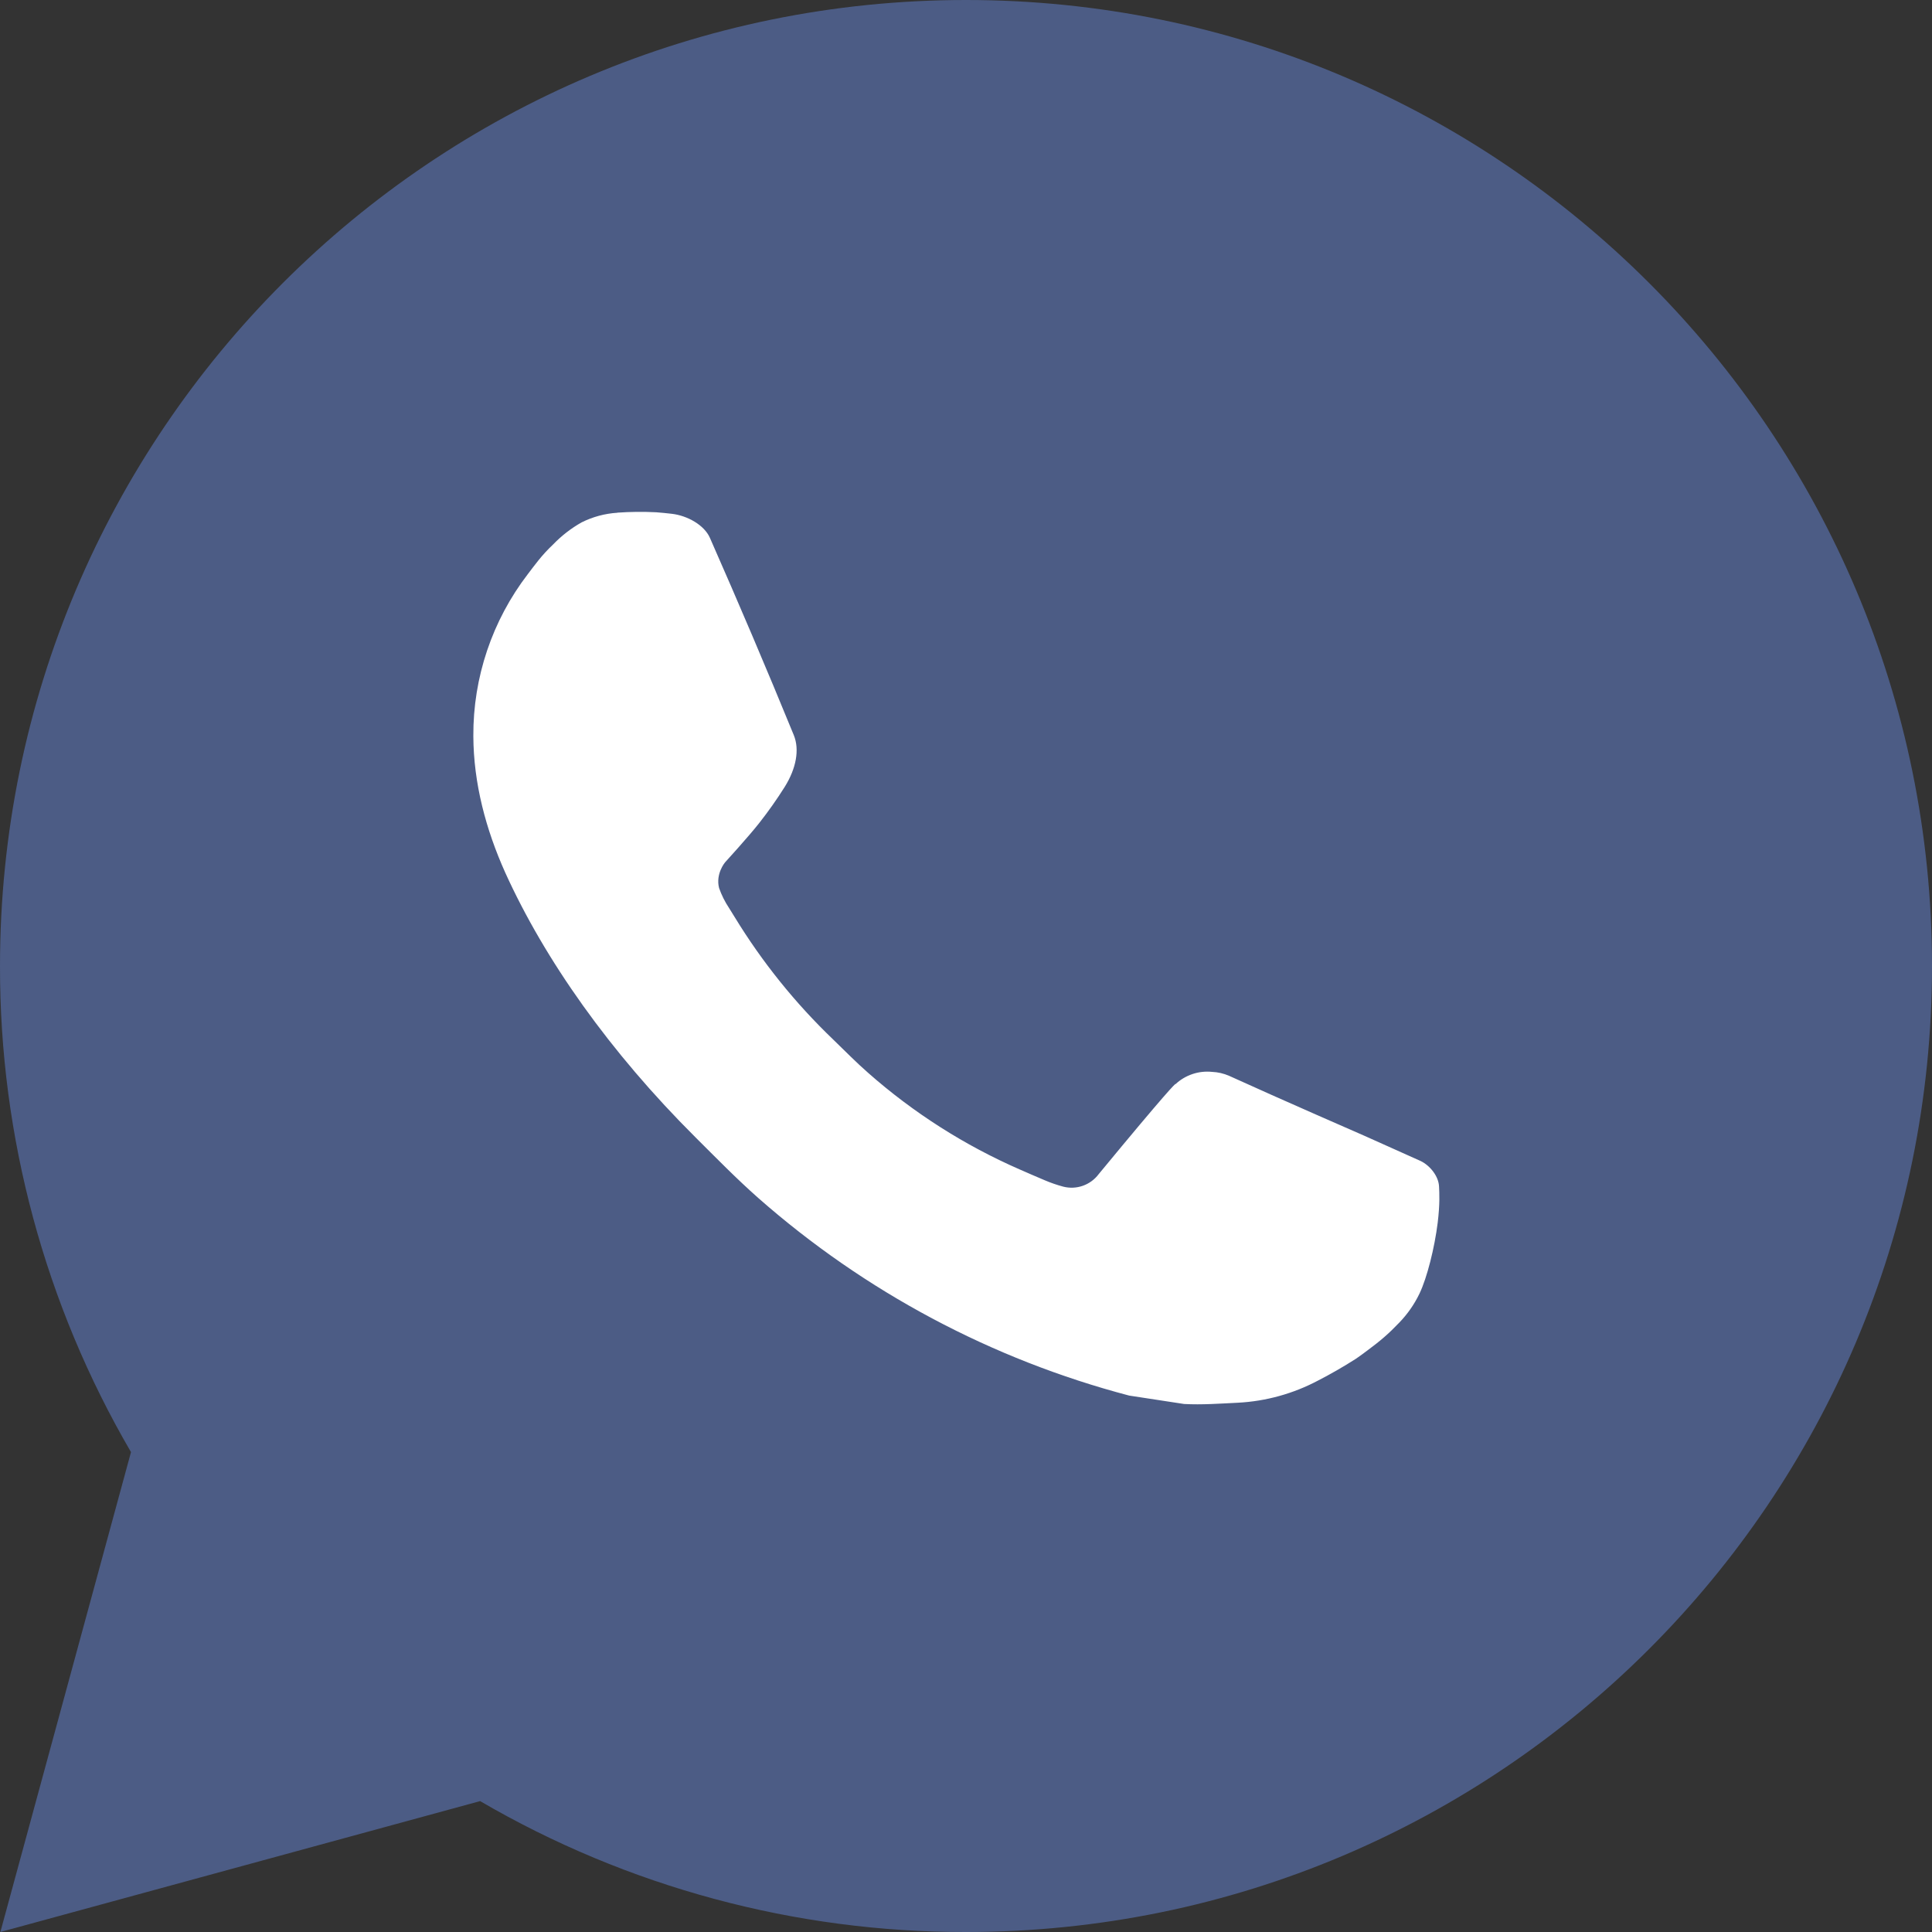 <?xml version="1.0" encoding="UTF-8"?> <svg xmlns="http://www.w3.org/2000/svg" width="117" height="117" viewBox="0 0 117 117" fill="none"><rect x="0" y="0" width="117" height="117" fill="#333333" stroke="none"/> <path d="M59 10C86.616 10 109 32.388 109 60C109 87.613 86.616 110 59 110C31.384 110 9 87.612 9 60C9 32.388 31.384 10 59 10Z" fill="white"></path> <path d="M0.023 117L7.933 87.937C2.721 79.003 -0.017 68.843 7.85786e-05 58.5C7.85786e-05 26.19 26.191 0 58.5 0C90.81 0 117 26.19 117 58.5C117 90.809 90.81 117 58.5 117C48.162 117.017 38.005 114.281 29.075 109.073L0.023 117ZM37.387 31.052C36.632 31.099 35.894 31.298 35.217 31.637C34.583 31.996 34.003 32.445 33.497 32.971C32.795 33.632 32.397 34.205 31.97 34.761C29.808 37.575 28.645 41.029 28.665 44.577C28.677 47.444 29.426 50.234 30.596 52.843C32.988 58.12 36.925 63.706 42.126 68.884C43.378 70.13 44.6 71.382 45.917 72.546C52.371 78.229 60.063 82.327 68.381 84.515L71.709 85.024C72.792 85.082 73.874 85 74.962 84.948C76.666 84.86 78.329 84.398 79.835 83.597C80.601 83.202 81.349 82.772 82.076 82.309C82.076 82.309 82.327 82.146 82.807 81.783C83.597 81.198 84.082 80.783 84.737 80.098C85.223 79.595 85.644 79.004 85.966 78.332C86.422 77.378 86.878 75.559 87.066 74.043C87.206 72.885 87.165 72.253 87.147 71.861C87.124 71.235 86.603 70.586 86.036 70.311L82.631 68.784C82.631 68.784 77.542 66.567 74.435 65.151C74.108 65.009 73.757 64.927 73.4 64.912C73 64.871 72.595 64.915 72.214 65.044C71.832 65.172 71.483 65.38 71.189 65.654V65.643C71.159 65.643 70.767 65.976 66.538 71.101C66.295 71.427 65.961 71.674 65.577 71.809C65.194 71.945 64.779 71.963 64.385 71.861C64.004 71.759 63.631 71.63 63.268 71.475C62.542 71.171 62.291 71.054 61.794 70.838L61.764 70.826C58.418 69.365 55.319 67.391 52.58 64.976C51.843 64.332 51.158 63.63 50.456 62.952C48.155 60.748 46.149 58.254 44.489 55.534L44.144 54.978C43.896 54.605 43.696 54.202 43.547 53.779C43.325 52.919 43.904 52.229 43.904 52.229C43.904 52.229 45.326 50.673 45.987 49.83C46.537 49.13 47.051 48.402 47.525 47.648C48.216 46.537 48.432 45.396 48.069 44.513C46.431 40.511 44.735 36.527 42.992 32.573C42.647 31.789 41.623 31.227 40.693 31.116C40.377 31.081 40.061 31.046 39.745 31.023C38.959 30.983 38.172 30.991 37.387 31.046V31.052Z" fill="#4C5C85"></path> </svg> 